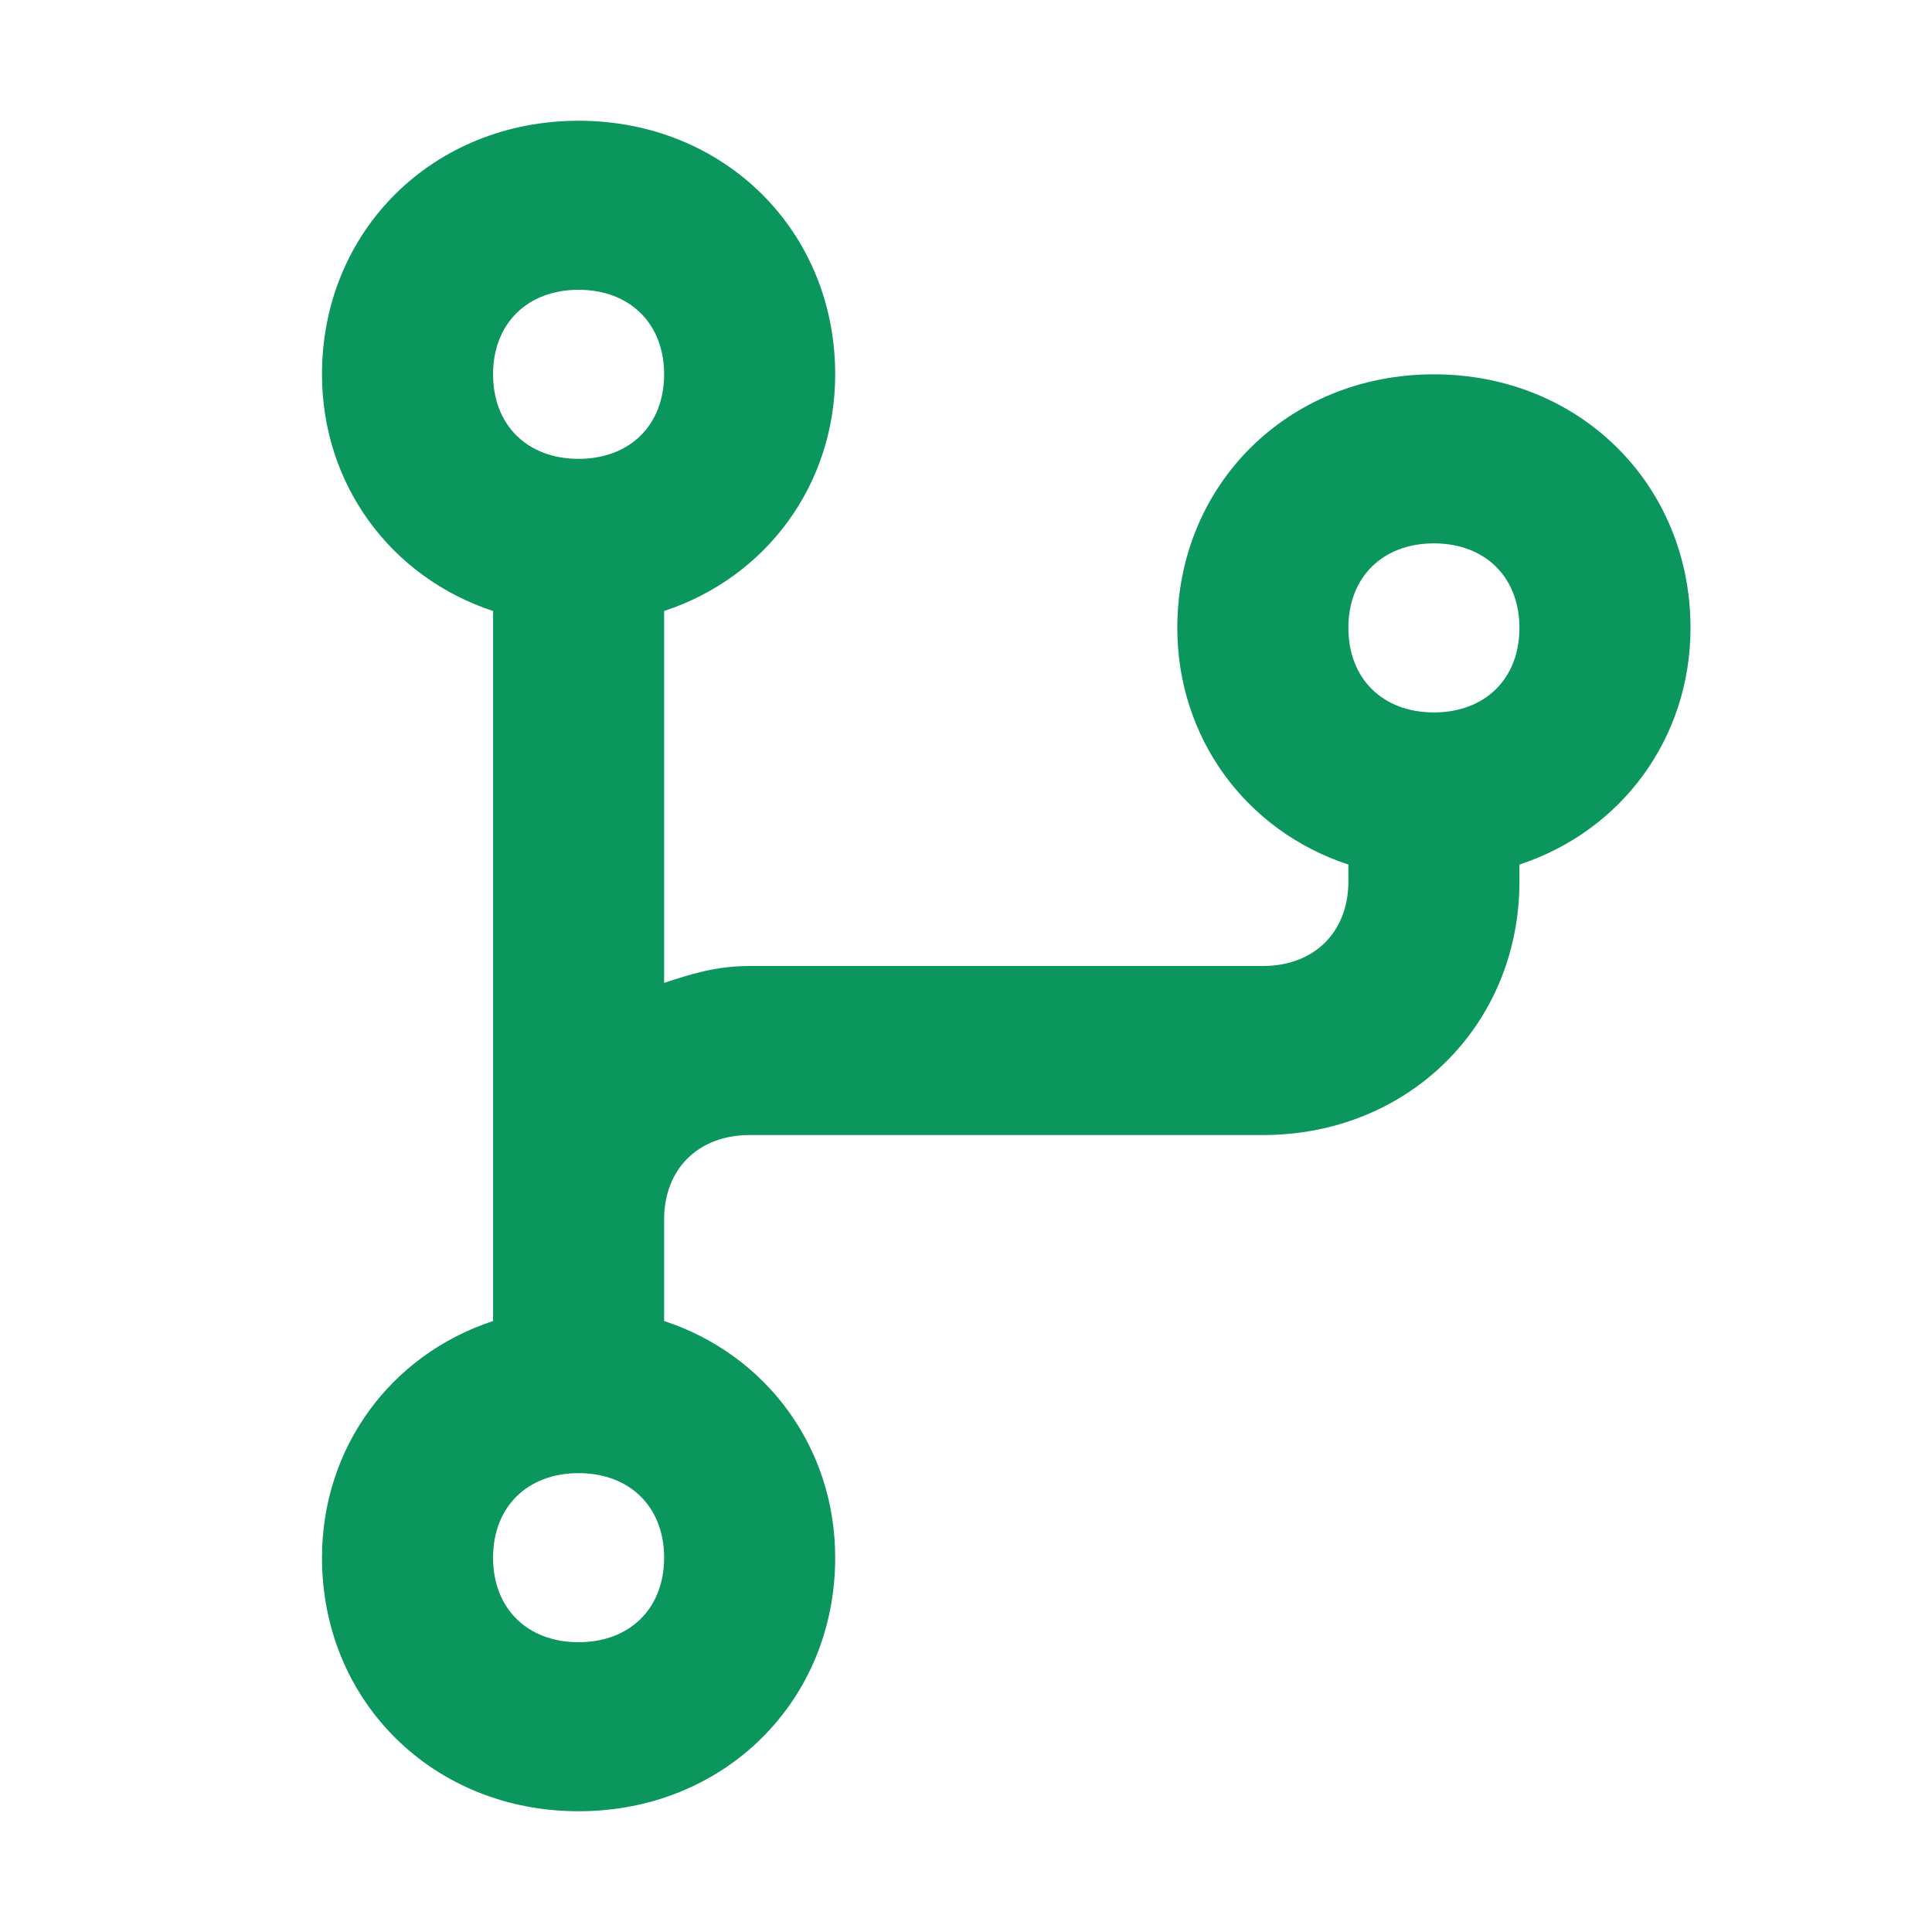 <svg width="48" height="48" viewBox="0 0 48 48" fill="none" xmlns="http://www.w3.org/2000/svg">
<mask id="mask0_79_286" style="mask-type:alpha" maskUnits="userSpaceOnUse" x="0" y="0" width="48" height="48">
<rect width="48" height="48" fill="#D9D9D9"/>
</mask>
<g mask="url(#mask0_79_286)">
<path d="M42 15.6C42 12.03 39.237 9.3 35.625 9.3C32.013 9.3 29.25 12.03 29.25 15.6C29.25 18.33 30.95 20.64 33.5 21.48V21.9C33.5 23.16 32.65 24 31.375 24H18.625C17.775 24 17.137 24.21 16.5 24.42V15.18C19.05 14.34 20.75 12.03 20.75 9.3C20.75 5.73 17.988 3 14.375 3C10.762 3 8 5.73 8 9.3C8 12.03 9.7 14.34 12.25 15.18V30.3V32.82C9.7 33.66 8 35.97 8 38.7C8 42.27 10.762 45 14.375 45C17.988 45 20.75 42.27 20.75 38.7C20.75 35.97 19.05 33.66 16.5 32.82V30.3C16.5 29.04 17.35 28.2 18.625 28.2H31.375C34.987 28.2 37.75 25.47 37.75 21.9V21.48C40.3 20.64 42 18.33 42 15.6ZM14.375 7.2C15.65 7.2 16.5 8.04 16.5 9.3C16.5 10.56 15.65 11.4 14.375 11.4C13.1 11.4 12.25 10.56 12.25 9.3C12.25 8.04 13.1 7.2 14.375 7.2ZM14.375 40.8C13.1 40.8 12.25 39.96 12.25 38.7C12.25 37.44 13.1 36.6 14.375 36.6C15.65 36.6 16.5 37.44 16.5 38.7C16.5 39.96 15.65 40.8 14.375 40.8ZM35.625 17.7C34.35 17.7 33.5 16.86 33.5 15.6C33.5 14.34 34.35 13.5 35.625 13.5C36.9 13.5 37.75 14.34 37.75 15.6C37.75 16.86 36.9 17.7 35.625 17.7Z" fill="#0A965C"/>
</g>
</svg>
